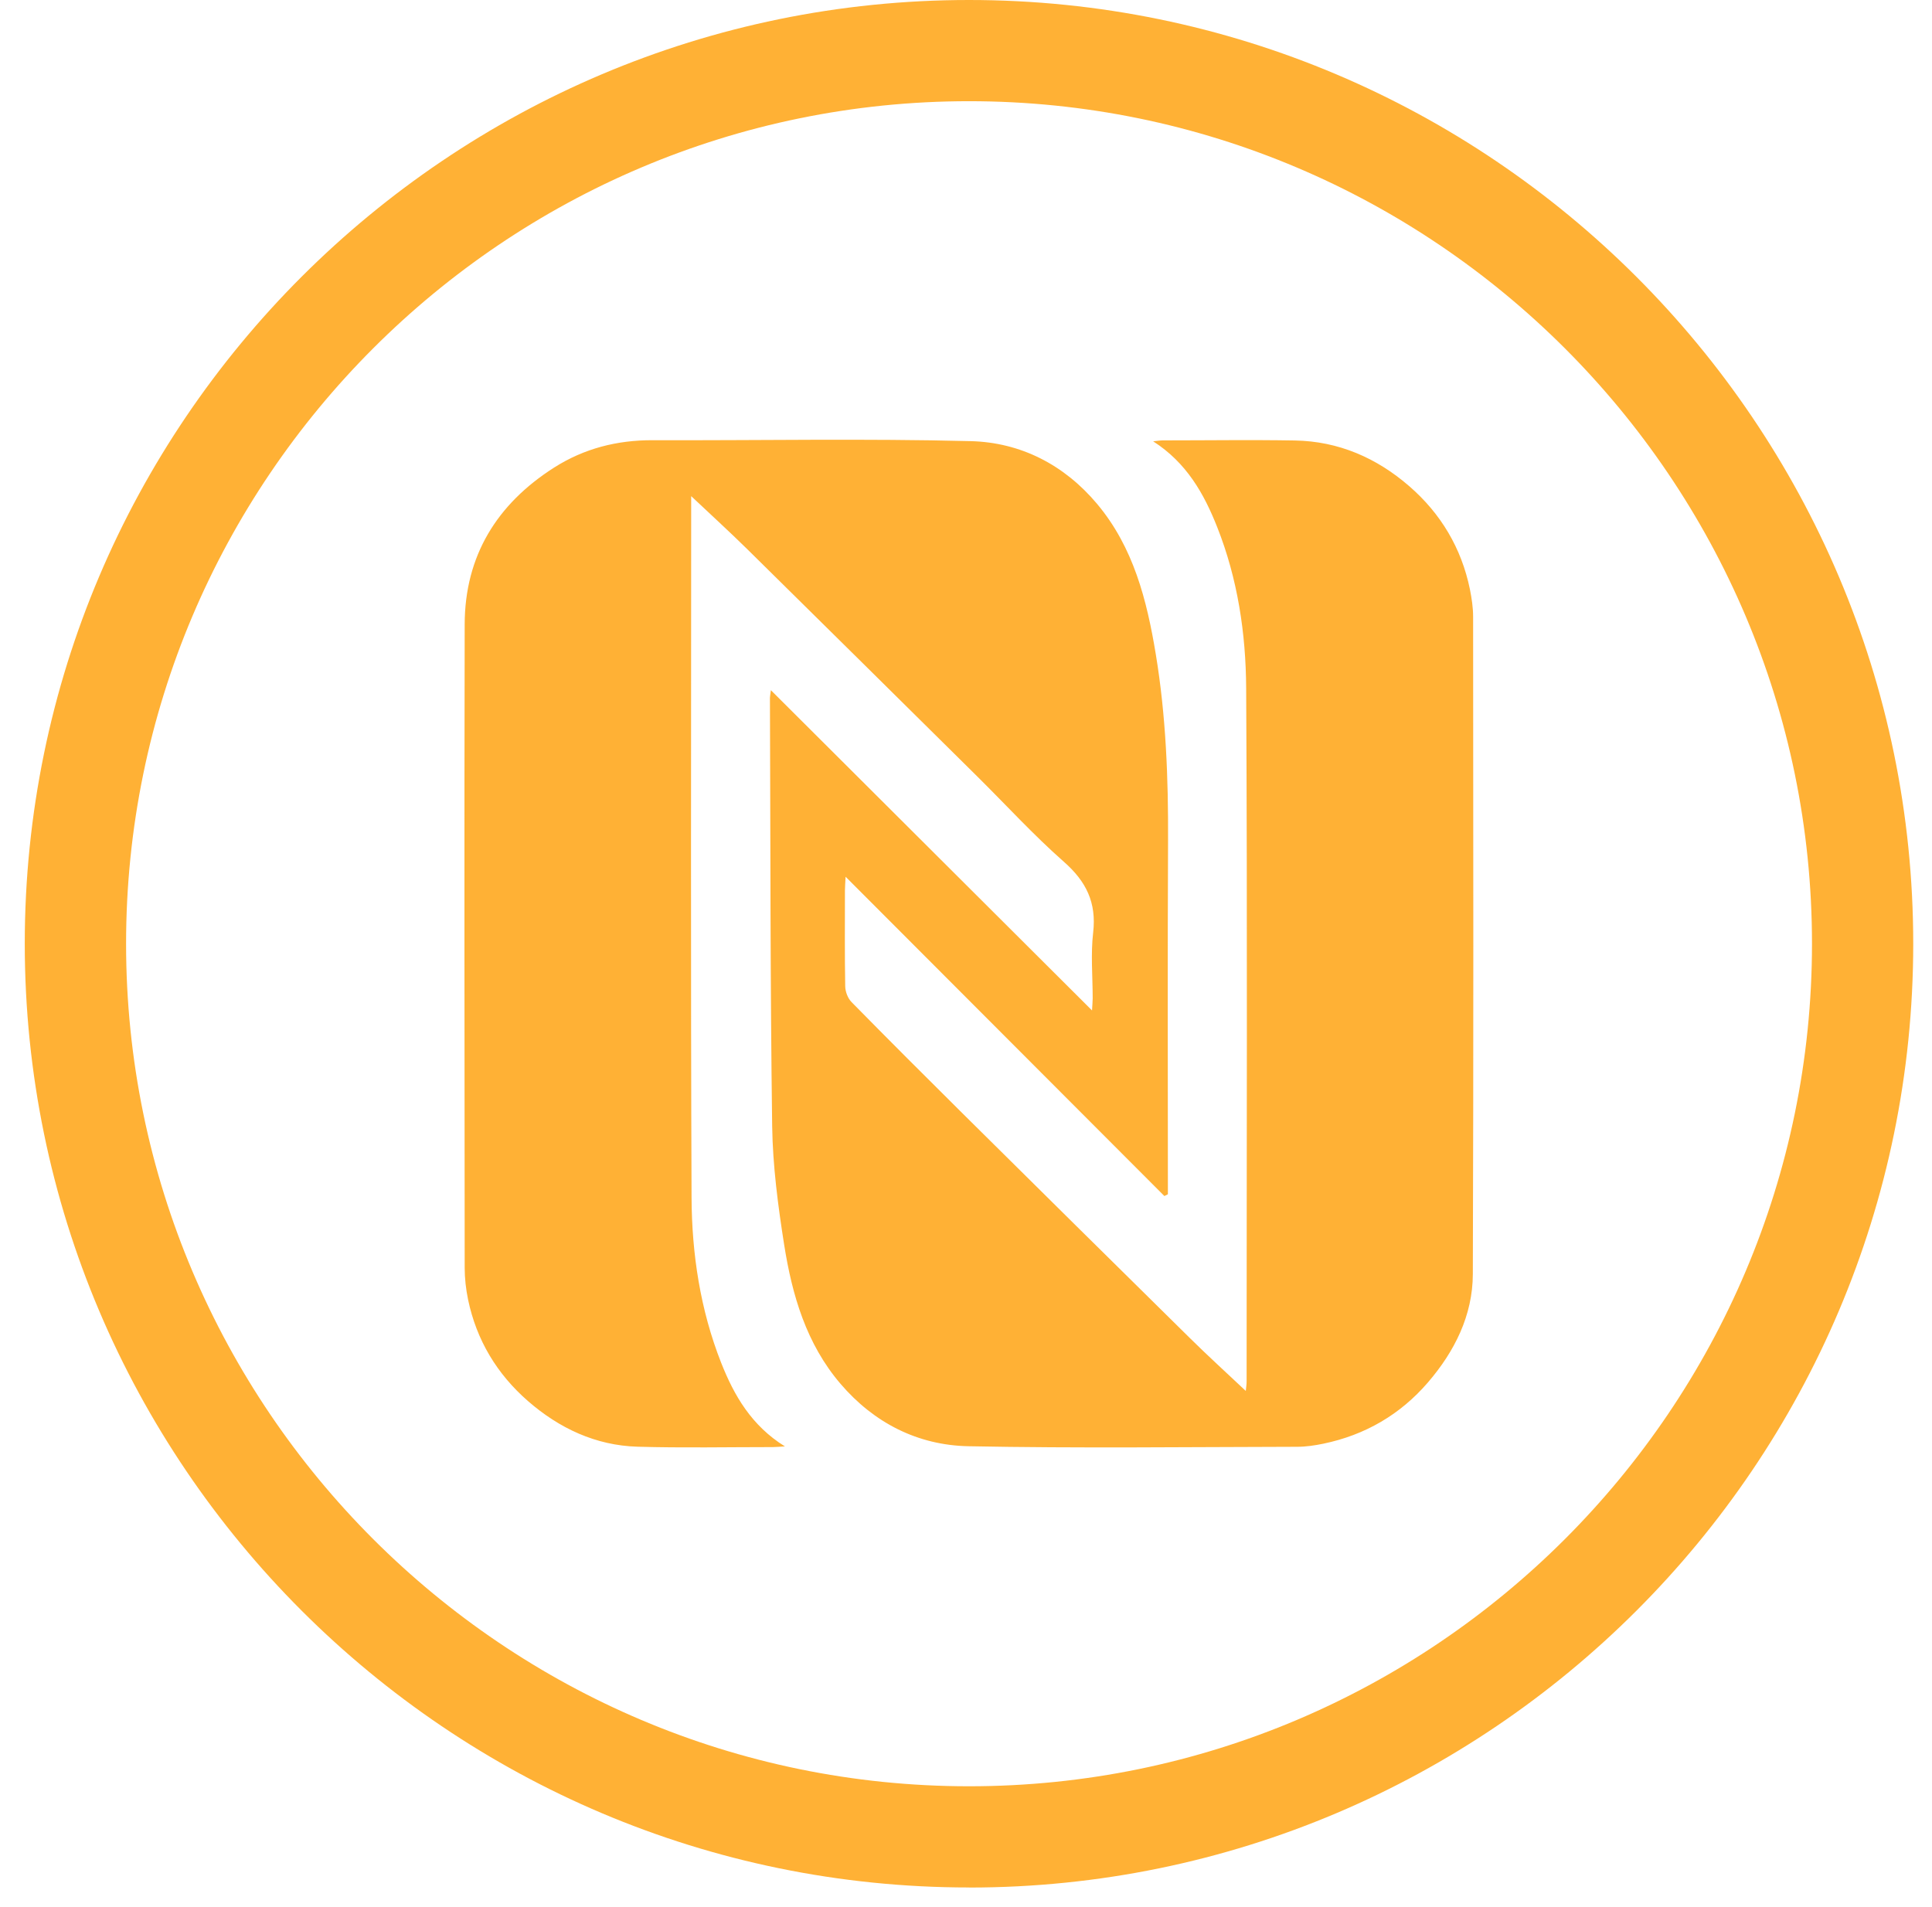 <svg width="77" height="76" viewBox="0 0 77 76" fill="none" xmlns="http://www.w3.org/2000/svg">
<path d="M38.621 75.236C17.874 75.236 0.987 58.358 0.987 37.614C0.987 16.87 17.874 0 38.621 0C59.368 0 76.252 16.874 76.252 37.618C76.252 58.361 59.372 75.239 38.621 75.239M38.621 4.034C20.093 4.034 5.025 19.104 5.025 37.618C5.025 56.132 20.097 71.202 38.621 71.202C57.145 71.202 72.217 56.135 72.217 37.618C72.217 19.1 57.145 4.034 38.621 4.034ZM46.411 47.679C42.197 43.459 37.982 39.239 33.701 34.947C33.69 35.201 33.675 35.347 33.675 35.493C33.675 36.766 33.663 38.04 33.686 39.313C33.69 39.53 33.79 39.795 33.94 39.945C35.404 41.435 36.88 42.91 38.364 44.382C41.375 47.366 44.386 50.343 47.405 53.319C48.123 54.029 48.87 54.709 49.651 55.444C49.666 55.291 49.684 55.179 49.684 55.067C49.684 45.857 49.718 36.647 49.666 27.433C49.654 25.252 49.329 23.078 48.515 21.02C47.988 19.683 47.293 18.447 45.959 17.591C46.135 17.573 46.243 17.554 46.352 17.554C48.104 17.554 49.856 17.528 51.608 17.558C53.346 17.588 54.866 18.252 56.163 19.377C57.422 20.467 58.248 21.849 58.584 23.492C58.655 23.851 58.711 24.217 58.711 24.579C58.718 33.315 58.73 42.051 58.7 50.783C58.696 52.434 57.971 53.872 56.91 55.105C55.808 56.386 54.403 57.203 52.74 57.547C52.397 57.618 52.045 57.67 51.694 57.67C47.327 57.678 42.959 57.734 38.595 57.648C36.574 57.607 34.833 56.718 33.499 55.16C32.135 53.566 31.571 51.627 31.253 49.618C31.007 48.057 30.798 46.469 30.775 44.893C30.697 39.201 30.708 33.509 30.686 27.814C30.686 27.754 30.701 27.698 30.723 27.511C35.012 31.788 39.238 36.004 43.523 40.277C43.534 40.053 43.549 39.922 43.549 39.791C43.549 38.917 43.467 38.032 43.568 37.17C43.706 35.974 43.288 35.13 42.395 34.346C41.188 33.282 40.097 32.086 38.95 30.951C35.894 27.926 32.838 24.904 29.778 21.886C29.072 21.192 28.339 20.523 27.547 19.776C27.547 20 27.547 20.142 27.547 20.288C27.547 29.438 27.525 38.589 27.562 47.736C27.573 49.984 27.91 52.214 28.743 54.324C29.258 55.627 29.953 56.83 31.283 57.655C31.059 57.667 30.932 57.682 30.805 57.682C29.008 57.682 27.207 57.719 25.41 57.667C23.74 57.618 22.287 56.931 21.043 55.848C19.809 54.772 18.991 53.42 18.655 51.803C18.569 51.388 18.52 50.955 18.52 50.533C18.513 41.984 18.502 33.431 18.52 24.882C18.528 22.152 19.806 20.09 22.085 18.637C23.277 17.879 24.588 17.543 26.008 17.547C30.237 17.561 34.467 17.476 38.692 17.584C40.68 17.636 42.414 18.525 43.725 20.086C45.178 21.819 45.709 23.926 46.064 26.077C46.471 28.538 46.565 31.026 46.553 33.524C46.531 38.07 46.546 42.611 46.546 47.157C46.546 47.306 46.546 47.456 46.546 47.605C46.497 47.627 46.449 47.653 46.404 47.676L46.411 47.679Z" fill="#FFB135"/>
</svg>
